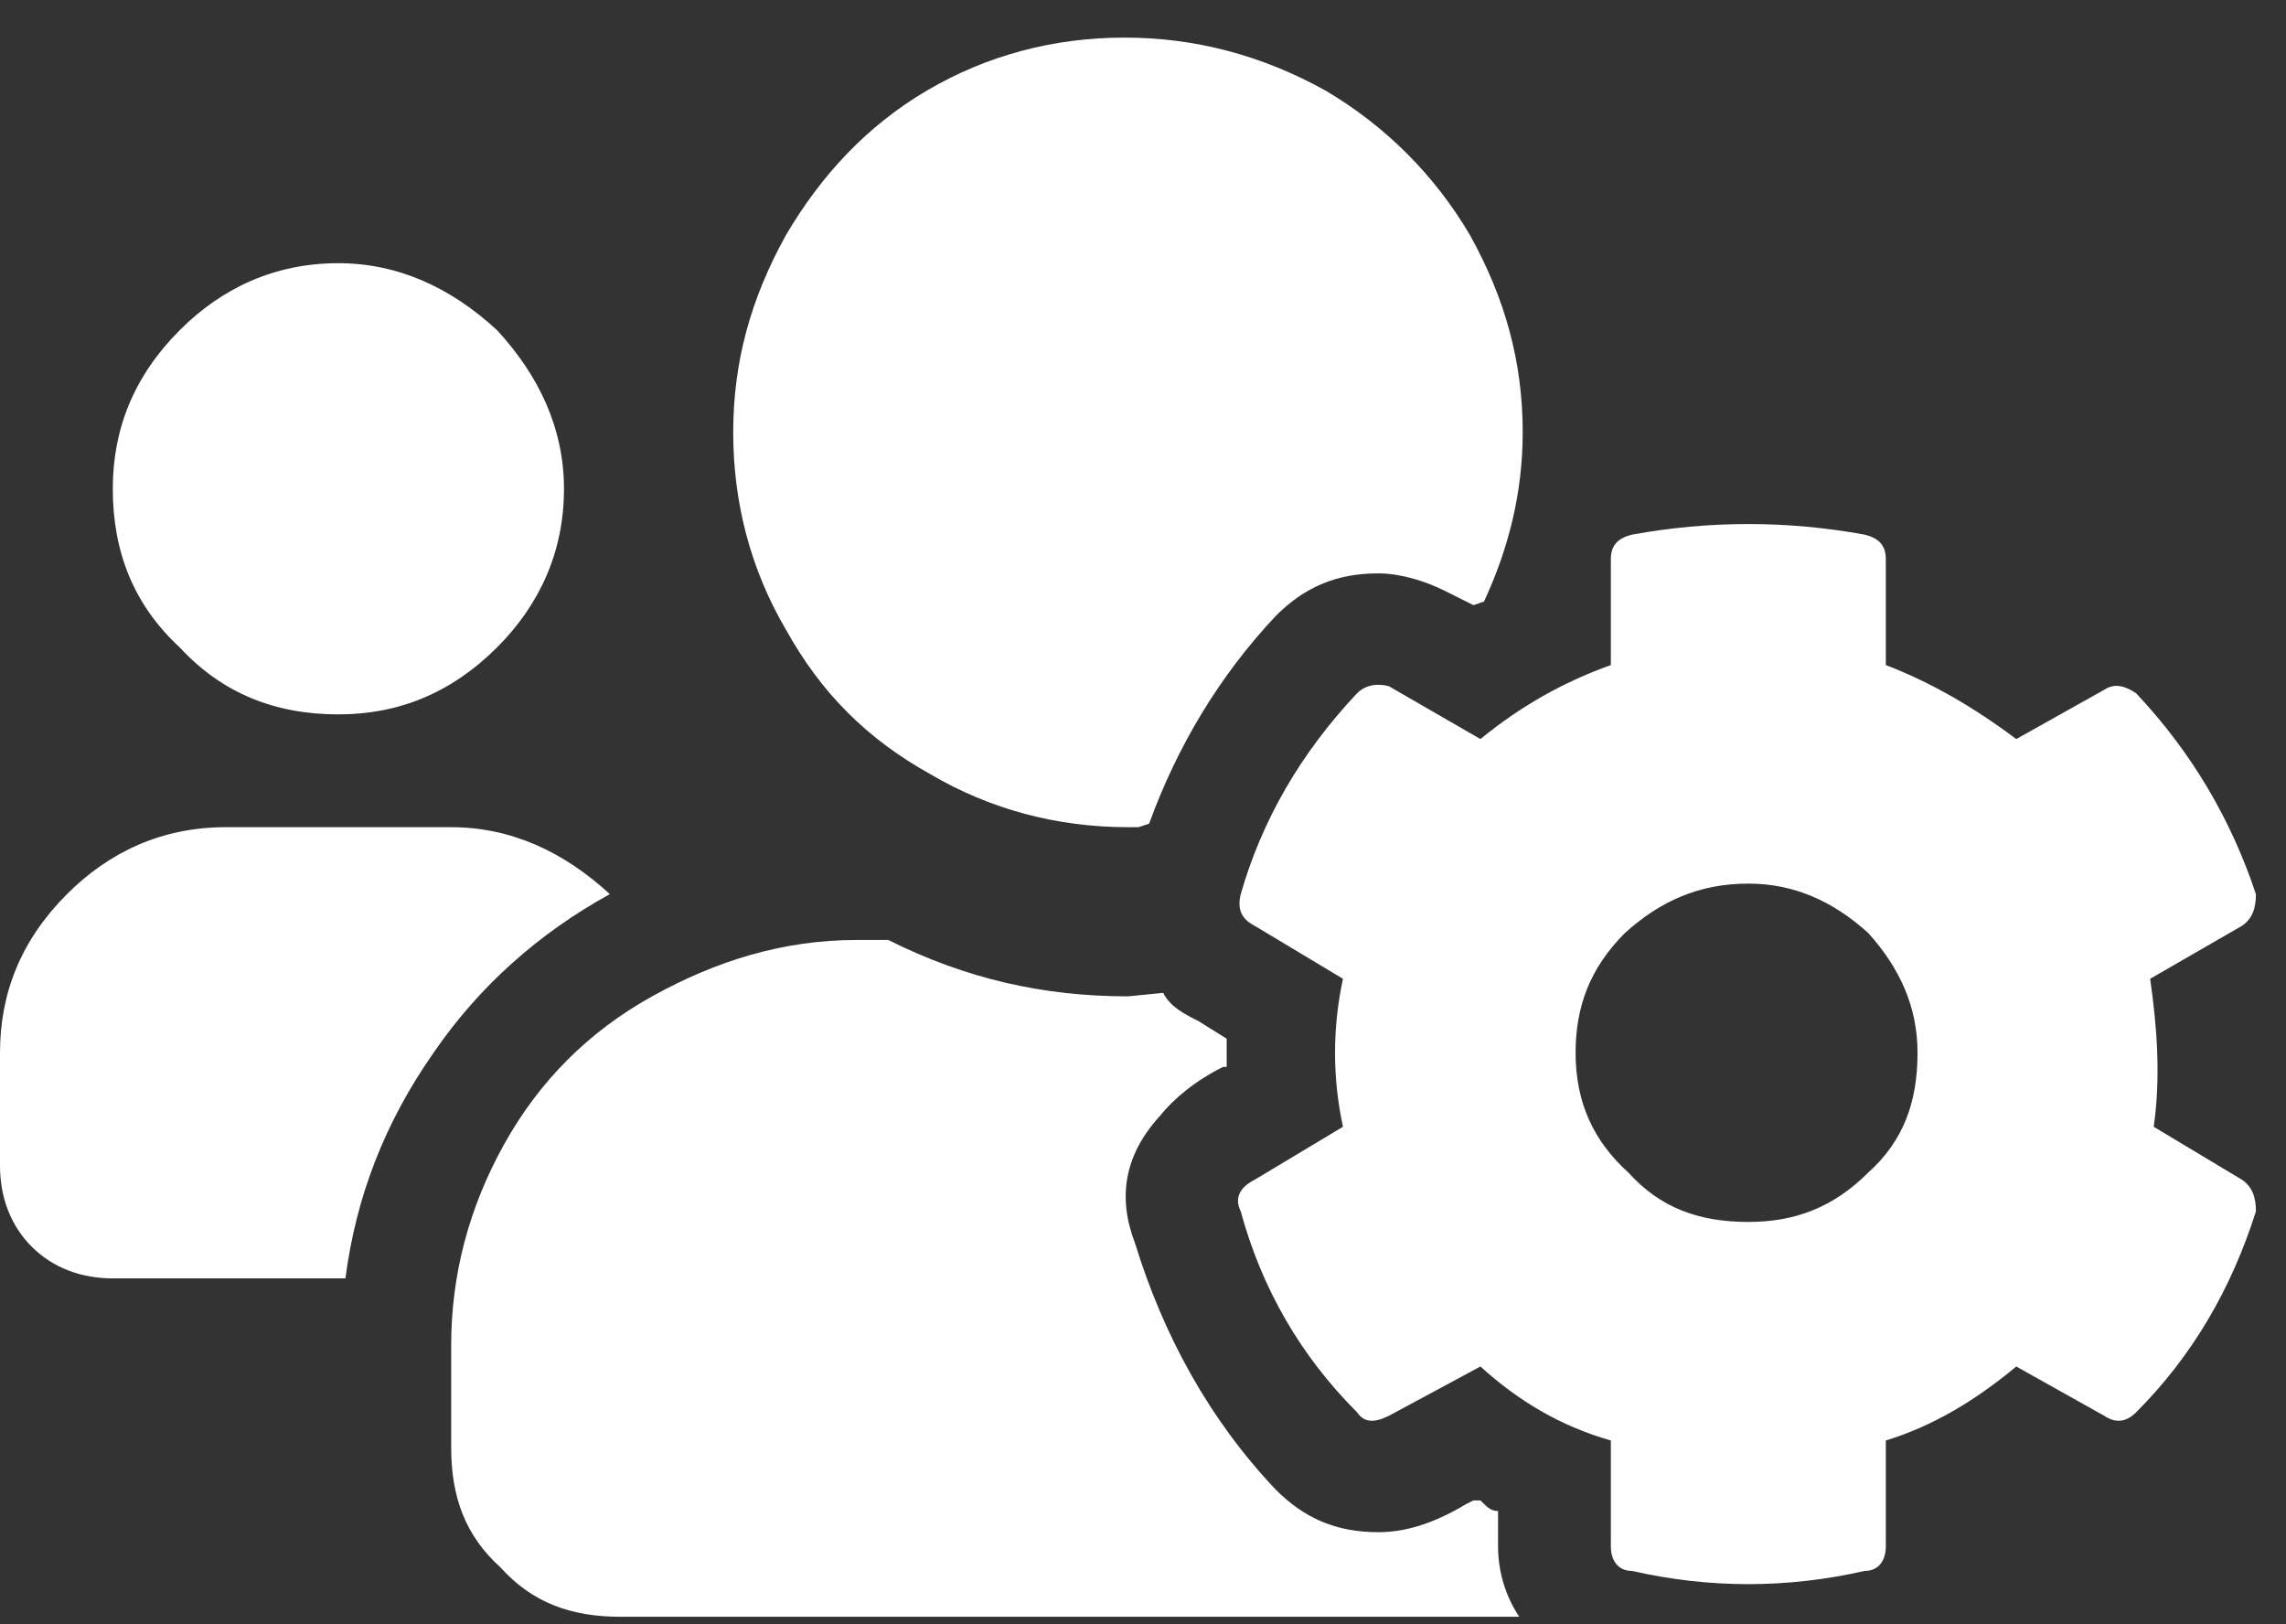 <svg width="38" height="27" viewBox="0 0 38 27" fill="none" xmlns="http://www.w3.org/2000/svg">
<rect x="0" y="0" width="38" height="27" fill="#333333" stroke="none"/>
<path d="M35.801 18.73L37.266 19.609C37.441 19.727 37.5 19.902 37.5 20.137C37.09 21.426 36.445 22.539 35.508 23.477C35.332 23.652 35.156 23.652 34.98 23.535L33.516 22.715C32.812 23.301 32.109 23.711 31.348 23.945V25.703C31.348 25.938 31.23 26.113 30.996 26.113C29.707 26.406 28.418 26.406 27.129 26.113C26.895 26.113 26.777 25.938 26.777 25.703V23.945C25.957 23.711 25.254 23.301 24.609 22.715L23.086 23.535C22.852 23.652 22.676 23.652 22.559 23.477C21.621 22.539 20.977 21.426 20.625 20.137C20.508 19.902 20.625 19.727 20.859 19.609L22.324 18.73C22.148 17.91 22.148 17.09 22.324 16.27L20.859 15.391C20.625 15.273 20.566 15.098 20.625 14.863C20.977 13.633 21.621 12.52 22.559 11.523C22.676 11.406 22.852 11.348 23.086 11.406L24.609 12.285C25.254 11.758 25.957 11.348 26.777 11.055V9.297C26.777 9.062 26.895 8.945 27.129 8.887C28.418 8.652 29.707 8.652 30.996 8.887C31.23 8.945 31.348 9.062 31.348 9.297V11.055C32.109 11.348 32.812 11.758 33.516 12.285L34.98 11.465C35.156 11.348 35.332 11.406 35.508 11.523C36.445 12.52 37.09 13.633 37.5 14.863C37.5 15.098 37.441 15.273 37.266 15.391L35.742 16.27C35.859 17.09 35.918 17.91 35.801 18.73ZM29.062 20.312C29.824 20.312 30.469 20.078 31.055 19.492C31.641 18.965 31.875 18.32 31.875 17.5C31.875 16.738 31.582 16.094 31.055 15.508C30.469 14.98 29.824 14.688 29.062 14.688C28.242 14.688 27.598 14.98 27.012 15.508C26.426 16.094 26.191 16.738 26.191 17.5C26.191 18.32 26.484 18.965 27.07 19.492C27.598 20.078 28.242 20.312 29.062 20.312ZM5.625 11.875C4.57 11.875 3.691 11.523 2.988 10.762C2.227 10.059 1.875 9.18 1.875 8.125C1.875 7.129 2.227 6.25 2.988 5.488C3.691 4.785 4.57 4.375 5.625 4.375C6.621 4.375 7.5 4.785 8.262 5.488C8.965 6.25 9.375 7.129 9.375 8.125C9.375 9.18 8.965 10.059 8.262 10.762C7.5 11.523 6.621 11.875 5.625 11.875ZM18.75 13.75C17.578 13.75 16.465 13.457 15.469 12.871C14.414 12.285 13.652 11.523 13.066 10.469C12.48 9.473 12.188 8.359 12.188 7.188C12.188 6.016 12.48 4.961 13.066 3.906C13.652 2.91 14.414 2.09 15.41 1.504C16.406 0.918 17.52 0.625 18.691 0.625C19.863 0.625 20.977 0.918 22.031 1.504C23.027 2.09 23.848 2.91 24.434 3.906C25.02 4.961 25.312 6.016 25.312 7.188C25.312 8.184 25.078 9.121 24.668 10L24.492 10.059L24.023 9.824C23.672 9.648 23.262 9.531 22.91 9.531C22.207 9.531 21.68 9.766 21.211 10.234C20.273 11.23 19.57 12.402 19.102 13.691L18.926 13.75H18.75ZM24.902 25.117V25.703C24.902 26.113 25.02 26.523 25.254 26.875H10.312C9.492 26.875 8.848 26.641 8.32 26.055C7.734 25.527 7.5 24.883 7.5 24.062V22.363C7.5 21.191 7.793 20.078 8.379 19.023C8.965 17.969 9.785 17.148 10.84 16.562C11.895 15.977 13.008 15.625 14.238 15.625H14.766C16.055 16.27 17.344 16.562 18.75 16.562L19.336 16.504C19.453 16.738 19.688 16.855 19.922 16.973L20.391 17.266V17.734H20.332C19.863 17.969 19.512 18.262 19.277 18.555C18.691 19.199 18.574 19.902 18.867 20.664C19.336 22.188 20.098 23.594 21.211 24.766C21.68 25.234 22.207 25.469 22.91 25.469C23.32 25.469 23.789 25.352 24.375 25L24.492 24.941H24.609C24.727 25.059 24.785 25.117 24.902 25.117ZM10.137 14.863C8.965 15.508 7.969 16.387 7.207 17.5C6.387 18.672 5.918 19.902 5.742 21.25H1.875C1.348 21.25 0.879 21.074 0.527 20.723C0.176 20.371 0 19.902 0 19.375V17.5C0 16.504 0.352 15.625 1.113 14.863C1.816 14.16 2.695 13.75 3.75 13.75H7.5C8.496 13.75 9.375 14.16 10.137 14.863Z" fill="white"/>
</svg>
